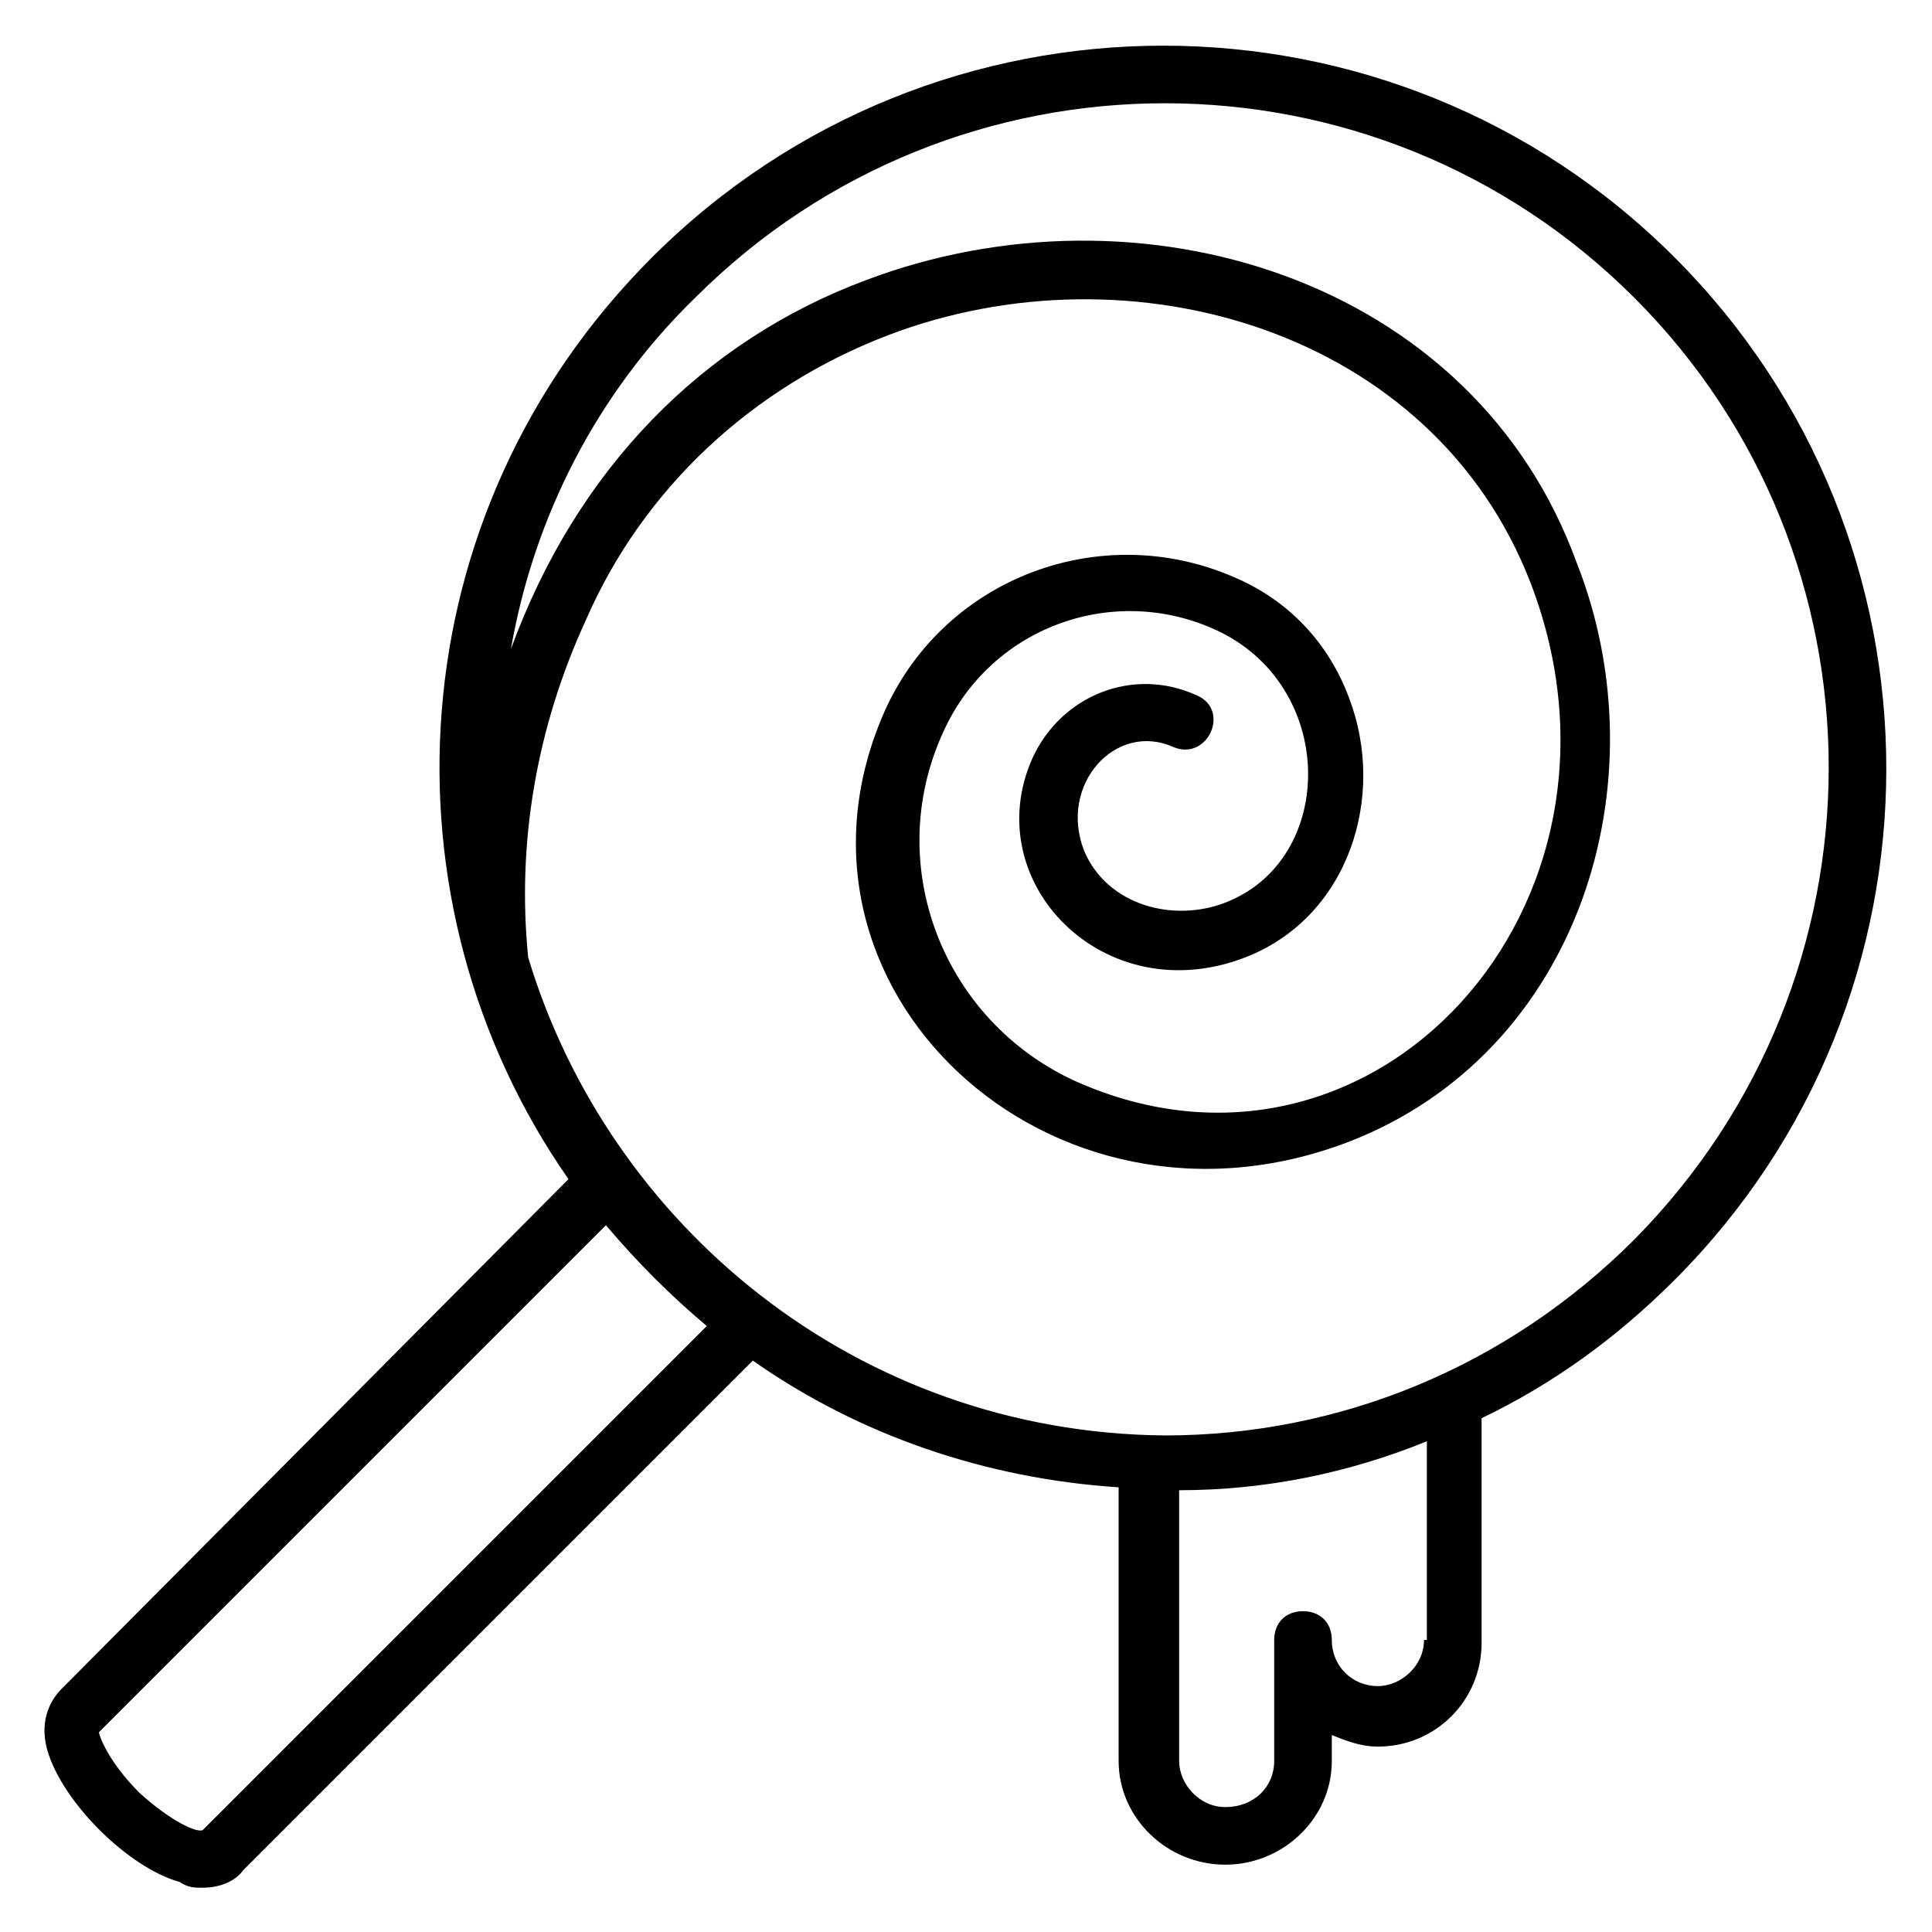 <?xml version="1.0" encoding="UTF-8"?>
<!-- Uploaded to: ICON Repo, www.svgrepo.com, Generator: ICON Repo Mixer Tools -->
<svg fill="#000000" width="800px" height="800px" version="1.1" viewBox="144 144 512 512" xmlns="http://www.w3.org/2000/svg">
 <path d="m468.7 638.16c15.266 0 28.242-12.215 28.242-27.48v-6.871c3.816 1.527 7.633 3.055 12.215 3.055 15.266 0 27.48-12.215 27.48-27.48v-59.543c19.082-9.16 35.879-21.375 51.145-36.641 74.809-74.809 74.809-196.18 0-270.99s-196.18-74.809-270.99 0c-67.938 67.938-73.281 170.99-22.137 244.27l-134.35 135.11c-2.289 2.289-6.106 7.633-3.816 16.031 3.816 13.742 21.375 31.297 35.113 35.113 2.289 1.527 3.816 1.527 6.106 1.527 5.344 0 9.16-2.289 10.688-4.582l135.11-135.11c28.242 19.848 61.832 31.297 96.945 33.586v72.52c0 15.27 12.977 27.484 28.242 27.484zm52.672-59.543c0 6.871-6.106 12.215-12.215 12.215-6.871 0-12.215-5.344-12.215-12.215 0-4.582-3.055-7.633-7.633-7.633-4.582 0-7.633 3.055-7.633 7.633v32.062c0 6.871-5.344 12.215-12.977 12.215-6.871 0-12.215-6.106-12.215-12.215v-71.754c22.902 0 45.039-4.582 65.648-12.977v52.668zm-323.66 50.383c-1.527 0.762-8.398-2.289-16.793-9.922-8.398-8.398-10.688-15.266-10.688-16.031l134.35-134.35c8.398 9.922 16.793 18.32 26.719 26.719zm86.258-231.3c-3.055-30.535 2.289-61.066 15.266-89.312 15.266-35.113 44.273-61.832 80.152-75.57 64.121-24.426 144.27-1.527 170.23 65.648 32.824 85.496-41.984 167.17-120.61 132.06-35.113-16.031-51.145-57.25-35.113-92.363 12.215-27.48 44.273-39.695 71.754-27.48 32.824 14.504 32.824 61.066 3.055 72.52-13.742 5.344-31.297 0.762-37.402-13.742-6.871-17.559 8.398-34.352 23.664-27.48 9.16 3.816 15.266-9.922 6.106-13.742-16.793-7.633-35.879 0-43.512 16.793-14.504 32.824 19.082 67.176 56.488 52.672 27.48-10.688 37.402-42.746 27.48-68.703-5.344-14.504-16.031-25.953-30.535-32.062-35.113-15.266-76.336 0-92.363 35.113-32.824 73.281 43.512 145.04 122.9 114.5 61.066-23.664 83.203-95.418 60.305-153.43-27.48-75.566-116.03-102.29-188.55-74.805-42.746 16.031-76.336 49.617-93.891 97.707 6.106-35.113 22.902-67.938 48.855-93.129 68.703-68.703 180.15-68.703 248.85 0 68.703 68.703 68.703 180.15 0 249.61-33.586 33.586-77.863 51.906-124.43 51.906-81.68-0.758-147.33-55.719-168.7-126.71z"/>
</svg>